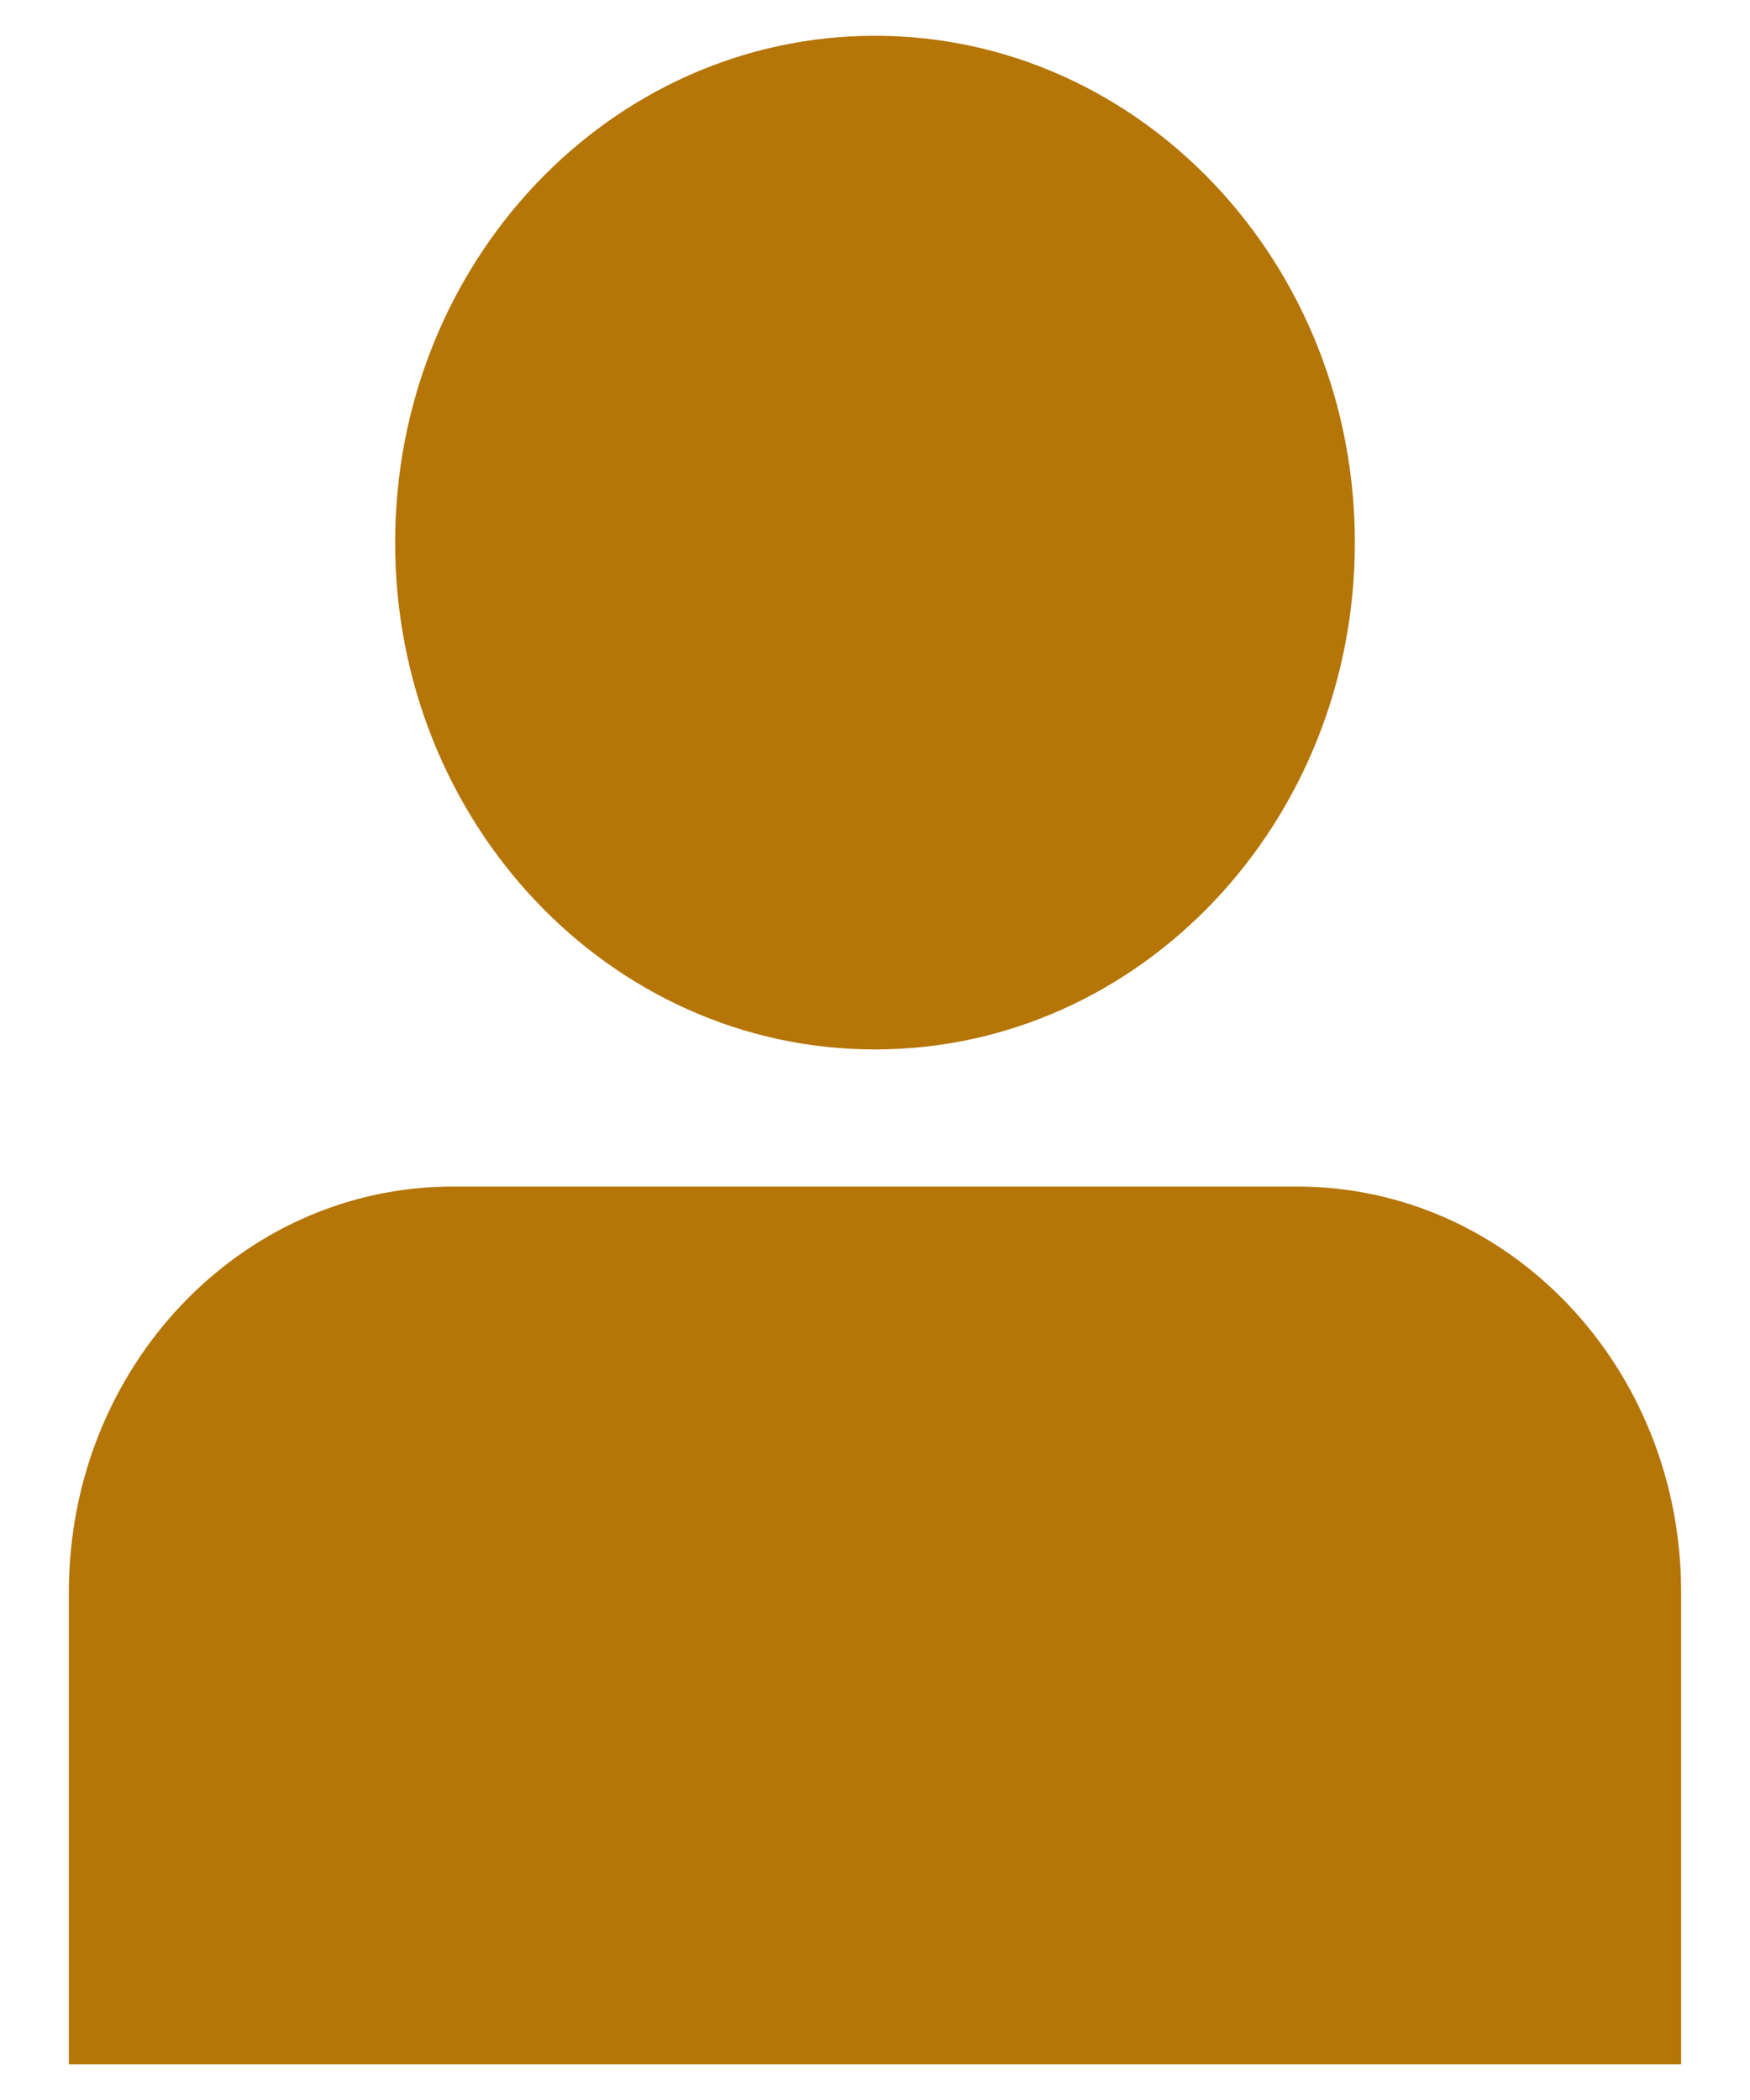 <svg width="25" height="30" viewBox="0 0 25 30" fill="none" xmlns="http://www.w3.org/2000/svg">
<g clip-path="url(#clip0_2455_2645)">
<path d="M12.5 14.992C16.286 14.992 19.355 11.75 19.355 7.751C19.355 3.753 16.286 0.511 12.5 0.511C8.714 0.511 5.645 3.753 5.645 7.751C5.645 11.75 8.714 14.992 12.5 14.992Z" fill="#b57507"/>
<path d="M6.468 16.951H18.532C21.564 16.951 24.016 19.54 24.016 22.743V29.489H0.984V22.743C0.984 19.54 3.436 16.951 6.468 16.951Z" fill="#b57507"/>
</g>
<defs>
<clipPath id="clip0_2455_2645">
<rect width="24" height="30" fill="white" transform="translate(0.5)"/>
</clipPath>
</defs>
</svg>
